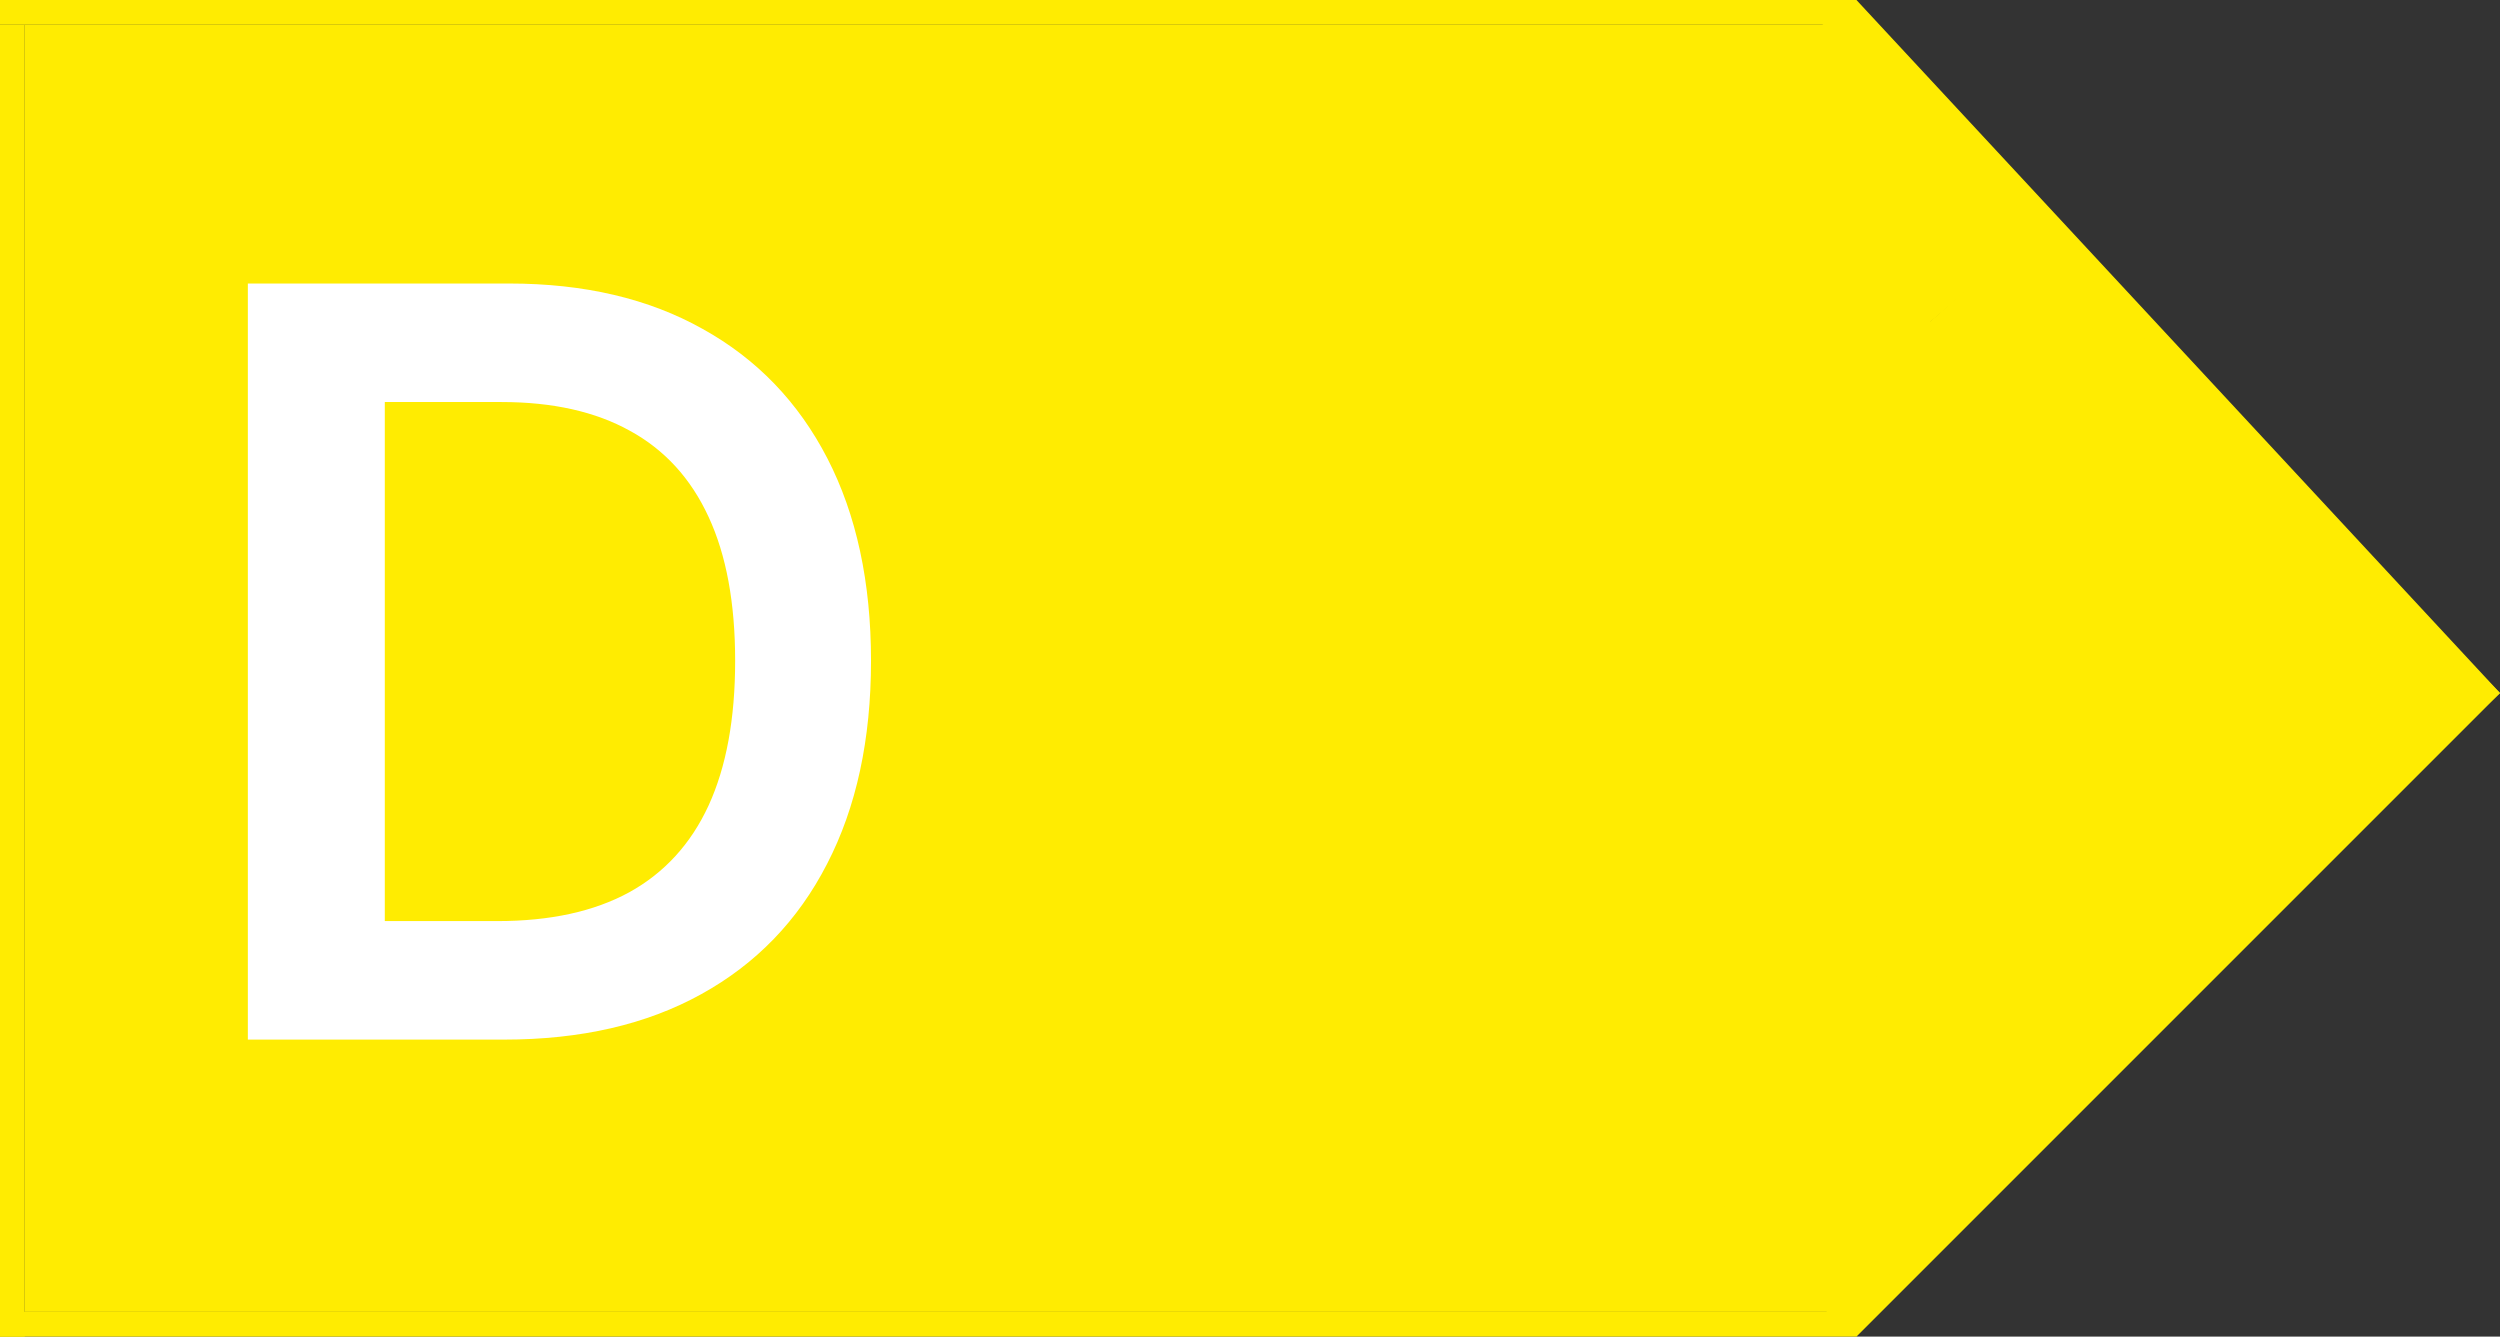 <?xml version="1.0" encoding="UTF-8"?>
<svg xmlns="http://www.w3.org/2000/svg" width="101" height="54" viewBox="0 0 101 54" fill="none">
  <rect x="0" y="0" width="101" height="54" fill="#333333" stroke="none"/>
  <line y1="0.5" x2="75" y2="0.5" stroke="#FFEC01"></line>
  <line x1="0.5" y1="1" x2="0.5" y2="54" stroke="#FFEC01"></line>
  <line y1="53.5" x2="75" y2="53.5" stroke="#FFEC01"></line>
  <line x1="74.646" y1="53.646" x2="100.646" y2="27.646" stroke="#FFEC01"></line>
  <line x1="100.634" y1="28.34" x2="74.634" y2="0.34" stroke="#FFEC01"></line>
  <rect x="1" y="1" width="73" height="52" fill="#FFEC01"></rect>
  <rect x="74.519" y="0.234" width="11.94" height="8.652" transform="rotate(49.268 74.519 0.234)" fill="#FFEC01"></rect>
  <rect x="82.471" y="9" width="11.94" height="8.652" transform="rotate(48.401 82.471 9)" fill="#FFEC01"></rect>
  <rect x="90.471" y="17" width="14.375" height="8.652" transform="rotate(48.401 90.471 17)" fill="#FFEC01"></rect>
  <rect x="100.363" y="28.193" width="14.375" height="8.652" transform="rotate(135.912 100.363 28.193)" fill="#FFEC01"></rect>
  <rect x="91.344" y="37.215" width="14.375" height="8.652" transform="rotate(135.912 91.344 37.215)" fill="#FFEC01"></rect>
  <rect x="86.082" y="13.338" width="29.375" height="13.484" transform="rotate(92.393 86.082 13.338)" fill="#FFEC01"></rect>
  <rect x="84.594" y="43.471" width="14.375" height="9.011" transform="rotate(135.899 84.594 43.471)" fill="#FFEC01"></rect>
  <rect x="79" y="24" width="11" height="10" fill="#FFEC01"></rect>
  <path d="M20.364 42H10.013V11.454H20.572C23.605 11.454 26.21 12.066 28.388 13.289C30.575 14.502 32.256 16.247 33.429 18.524C34.602 20.801 35.189 23.526 35.189 26.697C35.189 29.879 34.597 32.614 33.414 34.901C32.241 37.188 30.546 38.943 28.328 40.166C26.121 41.389 23.466 42 20.364 42ZM15.546 37.212H20.095C22.223 37.212 23.998 36.825 25.42 36.049C26.842 35.264 27.91 34.095 28.626 32.544C29.342 30.983 29.7 29.034 29.7 26.697C29.7 24.361 29.342 22.422 28.626 20.881C27.91 19.329 26.852 18.171 25.45 17.405C24.058 16.63 22.327 16.242 20.259 16.242H15.546V37.212Z" fill="white"></path>
</svg>
